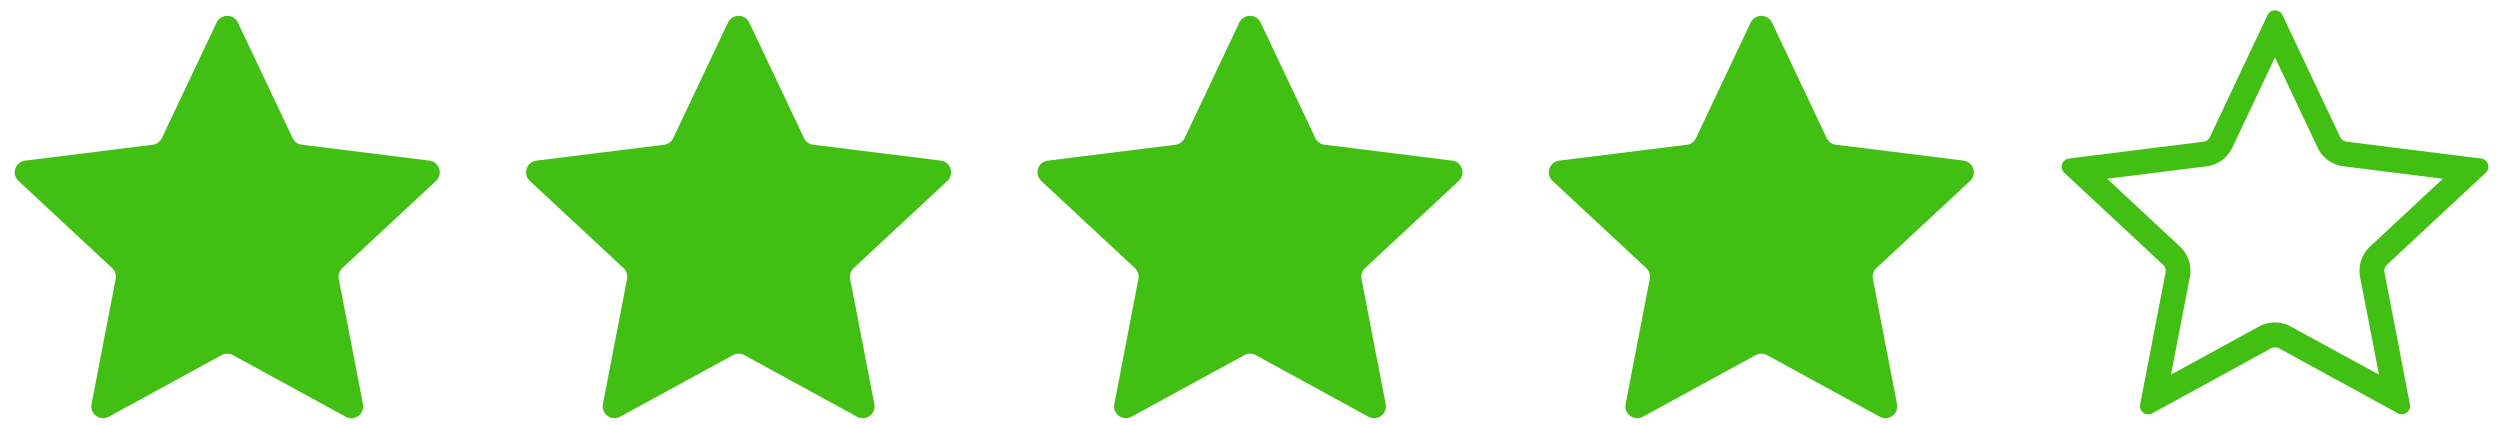 <svg xmlns="http://www.w3.org/2000/svg" xmlns:xlink="http://www.w3.org/1999/xlink" width="106" height="18" viewBox="0 0 106 18">
  <defs>
    <clipPath id="clip-opinie_bez_tła">
      <rect width="106" height="18"/>
    </clipPath>
  </defs>
  <g id="opinie_bez_tła" data-name="opinie – bez tła" clip-path="url(#clip-opinie_bez_tła)">
    <g id="Group_39140" data-name="Group 39140" transform="translate(-41 -6.411)">
      <g id="Group_39023" data-name="Group 39023" transform="translate(41 6.411)">
        <path id="Polygon_44" data-name="Polygon 44" d="M9.185.954a.5.5,0,0,1,.9,0l2.322,4.9a.5.5,0,0,0,.39.282l5.41.674a.5.5,0,0,1,.279.862l-3.971,3.694a.5.5,0,0,0-.15.461l1.024,5.308a.5.5,0,0,1-.731.534L9.876,15.057a.5.5,0,0,0-.479,0L4.612,17.669a.5.5,0,0,1-.731-.534l1.024-5.308a.5.5,0,0,0-.15-.461L.785,7.673a.5.5,0,0,1,.279-.862l5.41-.674a.5.5,0,0,0,.39-.282Z" transform="translate(0 0)" fill="#41bf13"/>
        <path id="Polygon_45" data-name="Polygon 45" d="M9.185.954a.5.5,0,0,1,.9,0l2.322,4.9a.5.5,0,0,0,.39.282l5.41.674a.5.5,0,0,1,.279.862l-3.971,3.694a.5.5,0,0,0-.15.461l1.024,5.308a.5.5,0,0,1-.731.534L9.876,15.057a.5.5,0,0,0-.479,0L4.612,17.669a.5.5,0,0,1-.731-.534l1.024-5.308a.5.5,0,0,0-.15-.461L.785,7.673a.5.5,0,0,1,.279-.862l5.41-.674a.5.5,0,0,0,.39-.282Z" transform="translate(21.682)" fill="#41bf13"/>
        <path id="Polygon_46" data-name="Polygon 46" d="M9.185.954a.5.5,0,0,1,.9,0l2.322,4.9a.5.5,0,0,0,.39.282l5.41.674a.5.5,0,0,1,.279.862l-3.971,3.694a.5.5,0,0,0-.15.461l1.024,5.308a.5.5,0,0,1-.731.534L9.876,15.057a.5.5,0,0,0-.479,0L4.612,17.669a.5.5,0,0,1-.731-.534l1.024-5.308a.5.5,0,0,0-.15-.461L.785,7.673a.5.5,0,0,1,.279-.862l5.41-.674a.5.5,0,0,0,.39-.282Z" transform="translate(43.364 0)" fill="#41bf13"/>
        <path id="Polygon_47" data-name="Polygon 47" d="M9.185.954a.5.5,0,0,1,.9,0l2.322,4.9a.5.5,0,0,0,.39.282l5.41.674a.5.5,0,0,1,.279.862l-3.971,3.694a.5.5,0,0,0-.15.461l1.024,5.308a.5.5,0,0,1-.731.534L9.876,15.057a.5.5,0,0,0-.479,0L4.612,17.669a.5.5,0,0,1-.731-.534l1.024-5.308a.5.5,0,0,0-.15-.461L.785,7.673a.5.5,0,0,1,.279-.862l5.41-.674a.5.5,0,0,0,.39-.282Z" transform="translate(65.045 0)" fill="#41bf13"/>
        <path id="Polygon_48" data-name="Polygon 48" d="M8.621,1.934a1,1,0,0,1,1.811,0L12.151,5.6a1,1,0,0,0,.78.568l4.016.506a1,1,0,0,1,.56,1.72l-2.956,2.781a1,1,0,0,0-.3.916l.761,3.99a1,1,0,0,1-1.466,1.063L10.01,15.193a1,1,0,0,0-.967,0L5.5,17.148a1,1,0,0,1-1.466-1.063L4.8,12.1a1,1,0,0,0-.3-.916L1.546,8.4a1,1,0,0,1,.56-1.72l4.016-.506A1,1,0,0,0,6.9,5.6Z" transform="translate(86.946 0)" fill="none"/>
      </g>
      <path id="Polygon_48_-_Outline" data-name="Polygon 48 - Outline" d="M10.292,3.332,8.482,7.158a1.4,1.4,0,0,1-1.1.793l-4.209.525,3.087,2.876a1.4,1.4,0,0,1,.422,1.294l-.8,4.137,3.729-2.039a1.4,1.4,0,0,1,1.348,0L14.7,16.784l-.8-4.137a1.4,1.4,0,0,1,.422-1.294l3.087-2.875L13.2,7.951a1.4,1.4,0,0,1-1.1-.793l-1.81-3.826m0-1.994a.347.347,0,0,1,.318.2l2.445,5.168a.351.351,0,0,0,.274.2l5.7.712a.351.351,0,0,1,.2.606l-4.188,3.9a.351.351,0,0,0-.106.323l1.08,5.6a.351.351,0,0,1-.513.375l-5.038-2.754a.351.351,0,0,0-.337,0L5.086,18.424a.351.351,0,0,1-.513-.375l1.08-5.6a.351.351,0,0,0-.106-.323l-4.188-3.9a.351.351,0,0,1,.2-.606l5.7-.712a.351.351,0,0,0,.274-.2L9.975,1.539A.347.347,0,0,1,10.292,1.338Z" transform="translate(127.168 5.512)" fill="#41bf13"/>
    </g>
  </g>
</svg>
